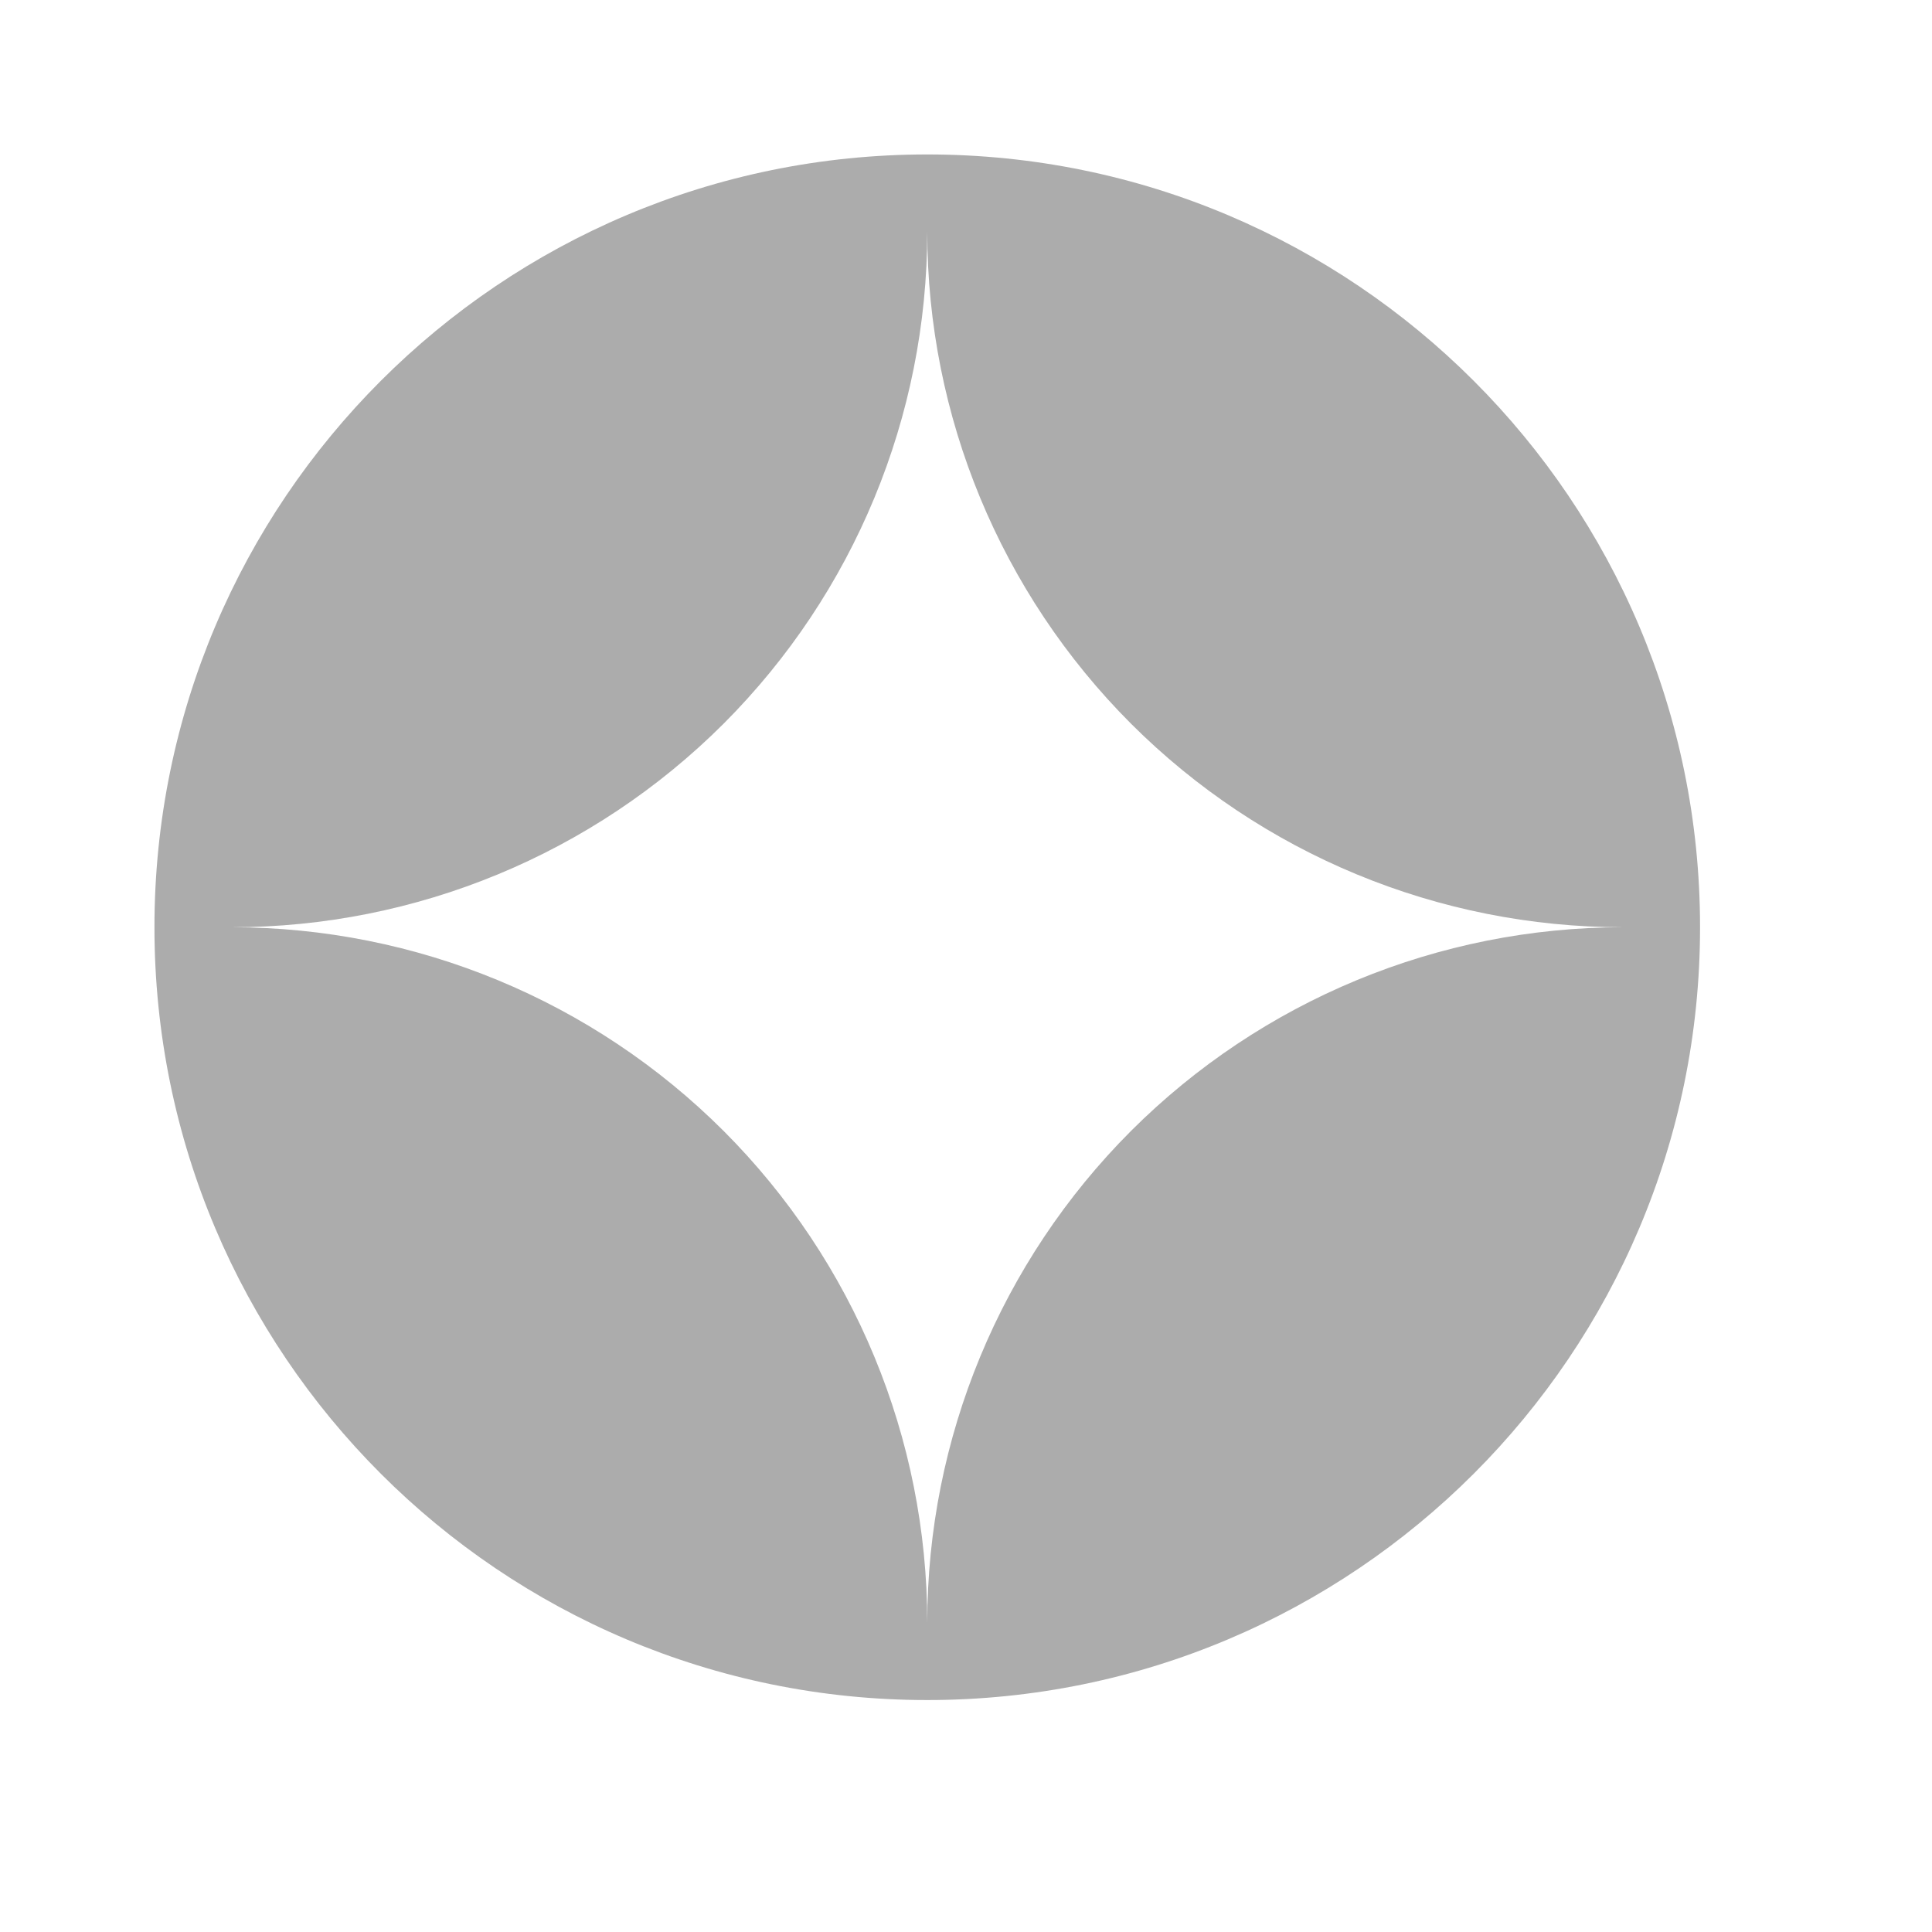 <svg width="18" height="18" viewBox="0 0 18 18" fill="none" xmlns="http://www.w3.org/2000/svg">
<path fill-rule="evenodd" clip-rule="evenodd" d="M8.639 1.439C4.663 1.439 1.439 4.663 1.439 8.639C1.439 12.616 4.663 15.839 8.639 15.839C12.616 15.839 15.839 12.616 15.839 8.639C15.839 4.663 12.616 1.439 8.639 1.439ZM8.639 2.159C8.639 3.878 7.957 5.526 6.742 6.742C5.526 7.957 3.878 8.639 2.159 8.639C3.878 8.639 5.526 9.322 6.742 10.537C7.957 11.753 8.639 13.401 8.639 15.12C8.639 13.401 9.322 11.753 10.537 10.537C11.753 9.322 13.401 8.639 15.12 8.639C13.401 8.639 11.753 7.957 10.537 6.742C9.322 5.526 8.639 3.878 8.639 2.159Z" fill="#ACACAC"/>
</svg>
